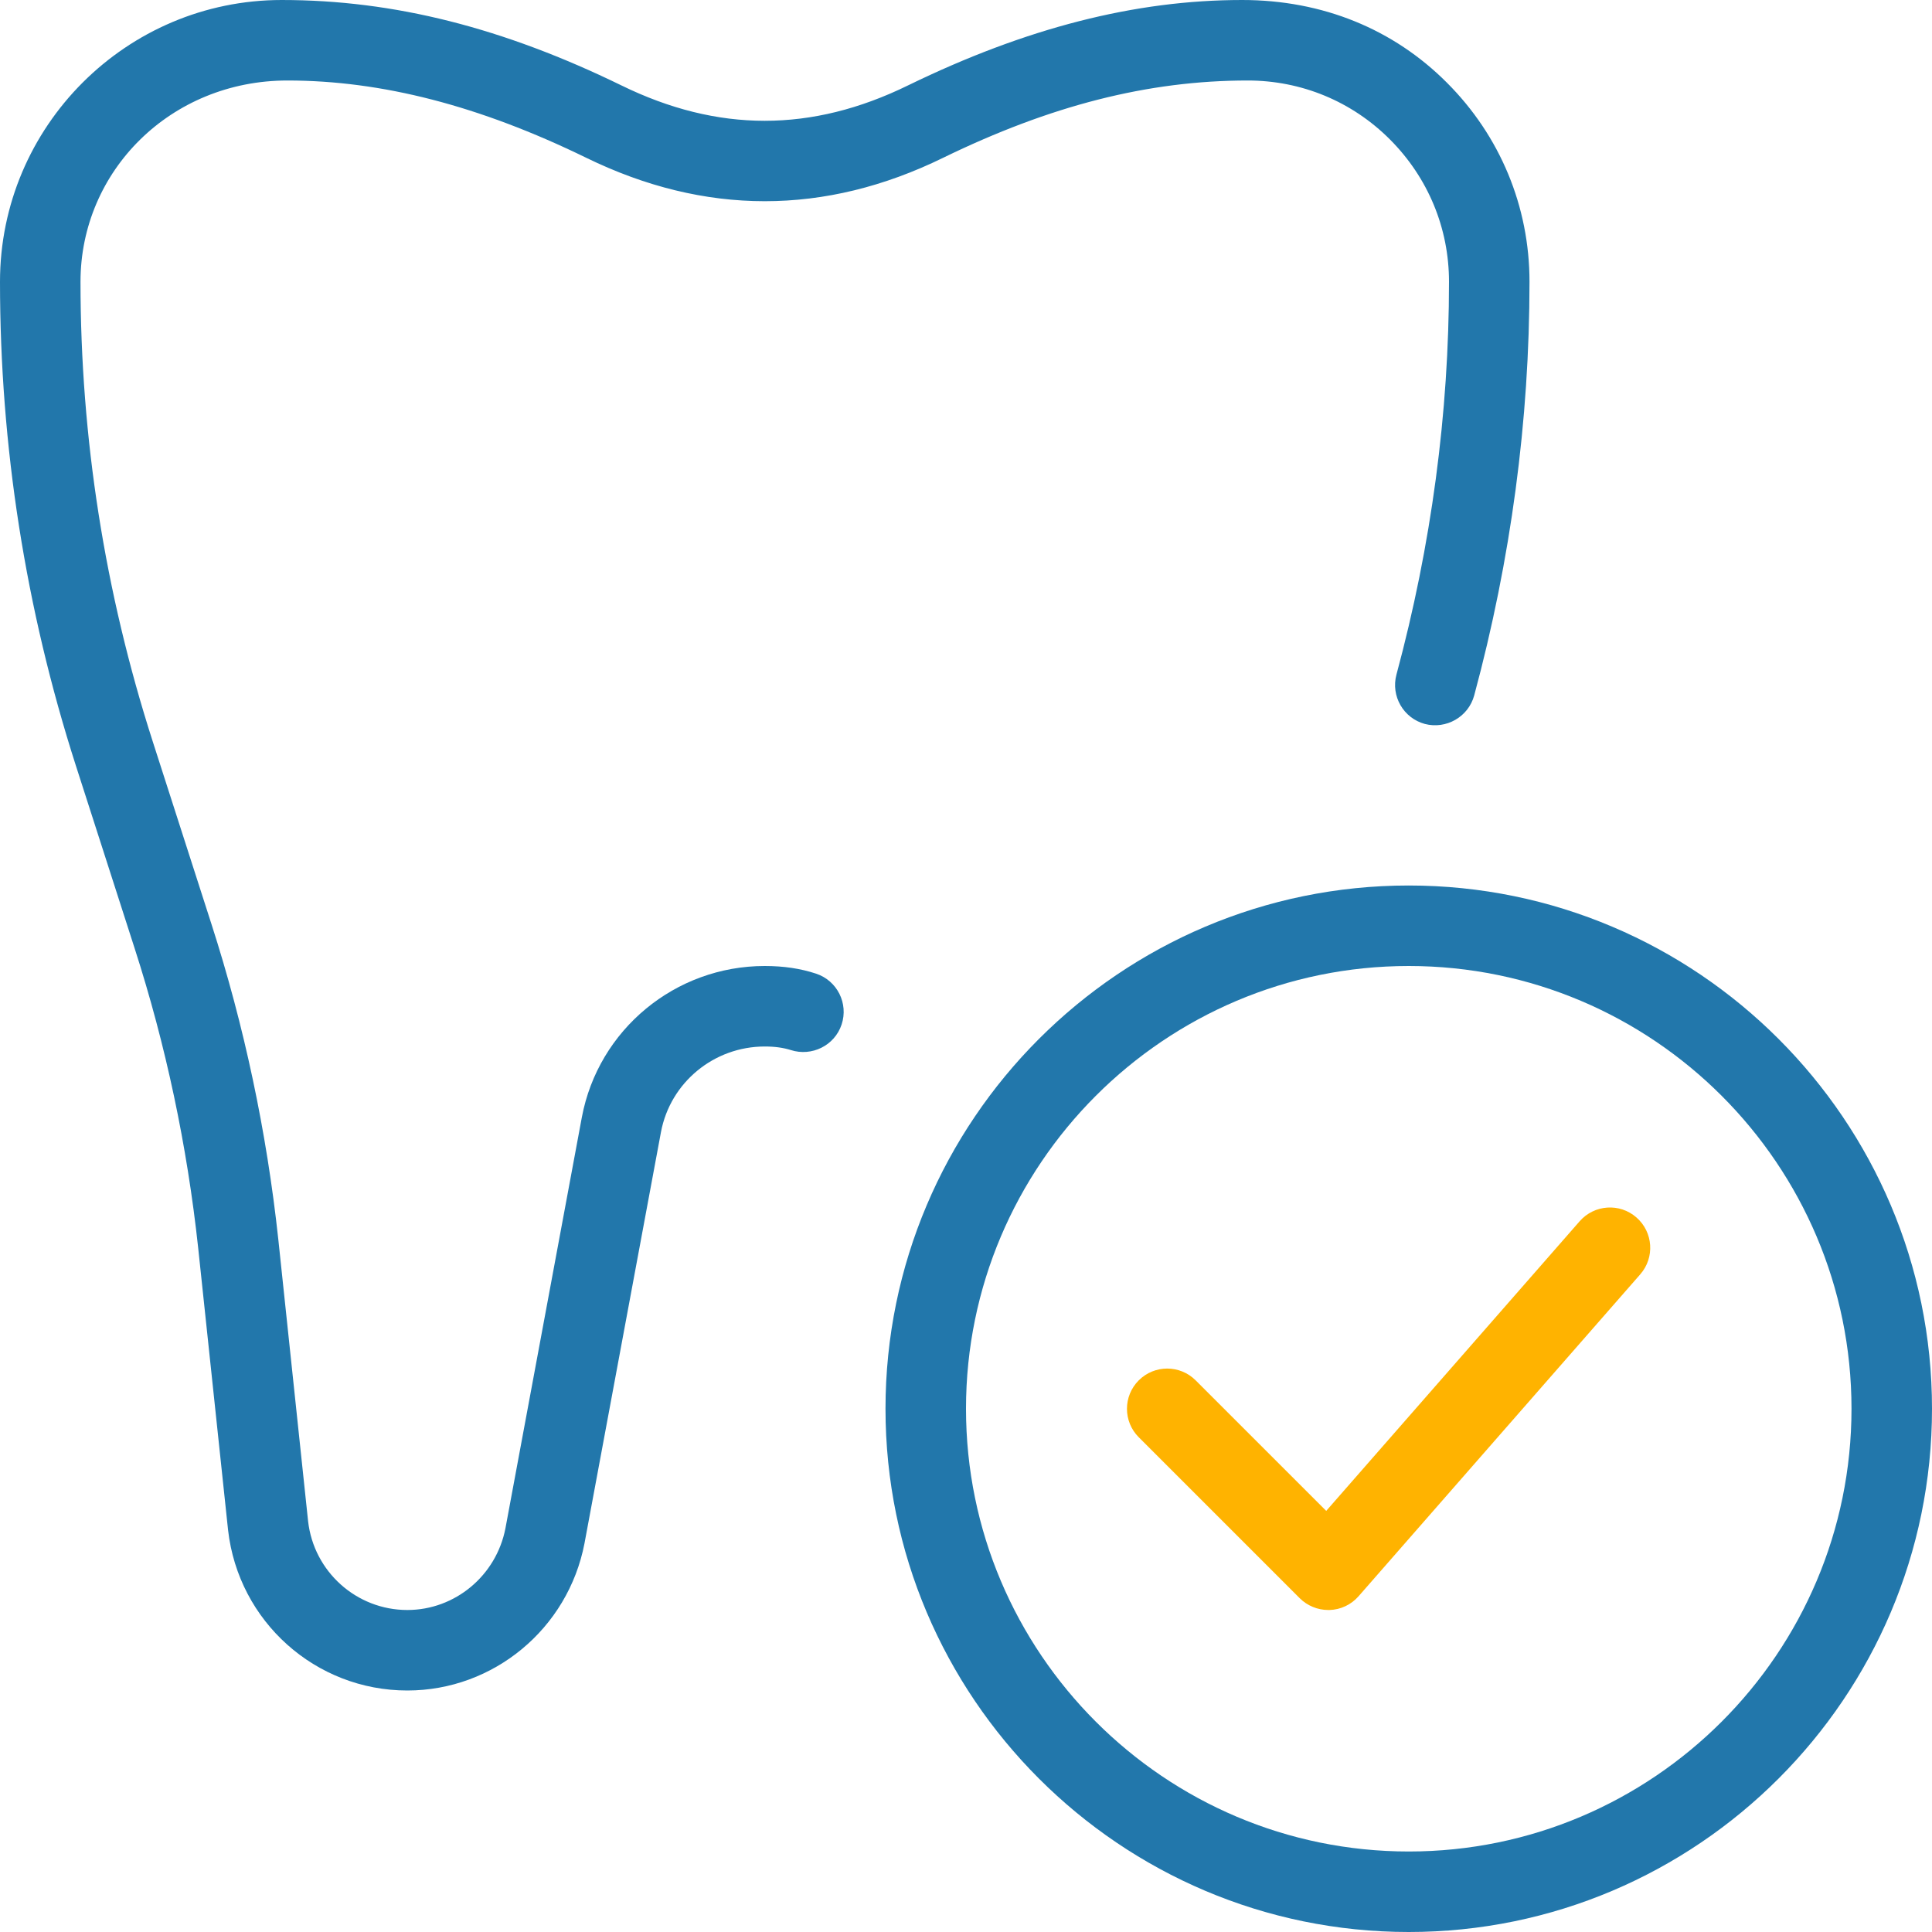 <svg width="60" height="60" viewBox="0 0 60 60" fill="none" xmlns="http://www.w3.org/2000/svg">
<g clip-path="url(#clip0_602_5)">
<path d="M43.75 60C34.79 60 27.5 52.71 27.5 43.75C27.5 34.79 34.79 27.5 43.75 27.5C52.71 27.5 60 34.79 60 43.75C60 52.71 52.71 60 43.75 60ZM43.75 30C36.167 30 30 36.167 30 43.75C30 51.332 36.167 57.5 43.75 57.5C51.332 57.5 57.5 51.332 57.5 43.75C57.5 36.167 51.332 30 43.75 30Z" fill="#2277AB"/>
<path d="M41.25 50C40.92 50 40.6 49.868 40.365 49.635L35.365 44.635C34.877 44.148 34.877 43.355 35.365 42.868C35.852 42.38 36.645 42.38 37.132 42.868L41.187 46.922L49.057 37.928C49.515 37.405 50.305 37.355 50.822 37.81C51.342 38.265 51.395 39.055 50.94 39.575L42.19 49.575C41.962 49.835 41.635 49.99 41.29 50C41.277 50 41.262 50 41.25 50Z" fill="#FFB300"/>
<path d="M12.65 52.5C9.8 52.5 7.405 50.358 7.083 47.518L6.155 38.758C5.813 35.585 5.15 32.455 4.183 29.457L2.357 23.78C0.792 18.905 0 13.848 0 8.75C0 3.925 3.925 0 8.75 0C12.245 0 15.637 0.868 19.297 2.652C22.293 4.118 25.205 4.118 28.2 2.652C31.863 0.868 35.255 0 38.575 0C41.082 0 43.28 0.91 44.932 2.565C46.59 4.22 47.5 6.417 47.5 8.75C47.5 13.053 46.922 17.378 45.782 21.6C45.6 22.265 44.912 22.655 44.25 22.483C43.582 22.302 43.19 21.615 43.368 20.95C44.45 16.938 45 12.832 45 8.75C45 7.085 44.35 5.518 43.168 4.333C41.985 3.147 40.415 2.5 38.75 2.5C35.642 2.5 32.608 3.285 29.297 4.897C25.615 6.7 21.885 6.698 18.2 4.897C14.893 3.285 11.857 2.5 8.925 2.5C5.305 2.5 2.5 5.305 2.5 8.75C2.5 13.588 3.252 18.387 4.74 23.017L6.565 28.692C7.583 31.85 8.283 35.148 8.643 38.49L9.568 47.242C9.745 48.81 11.072 50 12.65 50C14.133 50 15.412 48.932 15.697 47.462L18.07 34.697C18.582 31.975 20.97 30 23.75 30C24.34 30 24.86 30.078 25.345 30.238C26 30.455 26.355 31.163 26.137 31.817C25.92 32.472 25.21 32.82 24.558 32.61C24.33 32.538 24.067 32.5 23.75 32.5C22.172 32.5 20.817 33.617 20.527 35.157L18.152 47.93C17.642 50.58 15.328 52.5 12.65 52.5Z" fill="#2277AB"/>
</g>
<defs>
<clipPath id="clip0_602_5">
<rect width="60" height="60" fill="white"/>
</clipPath>
</defs>
</svg>

